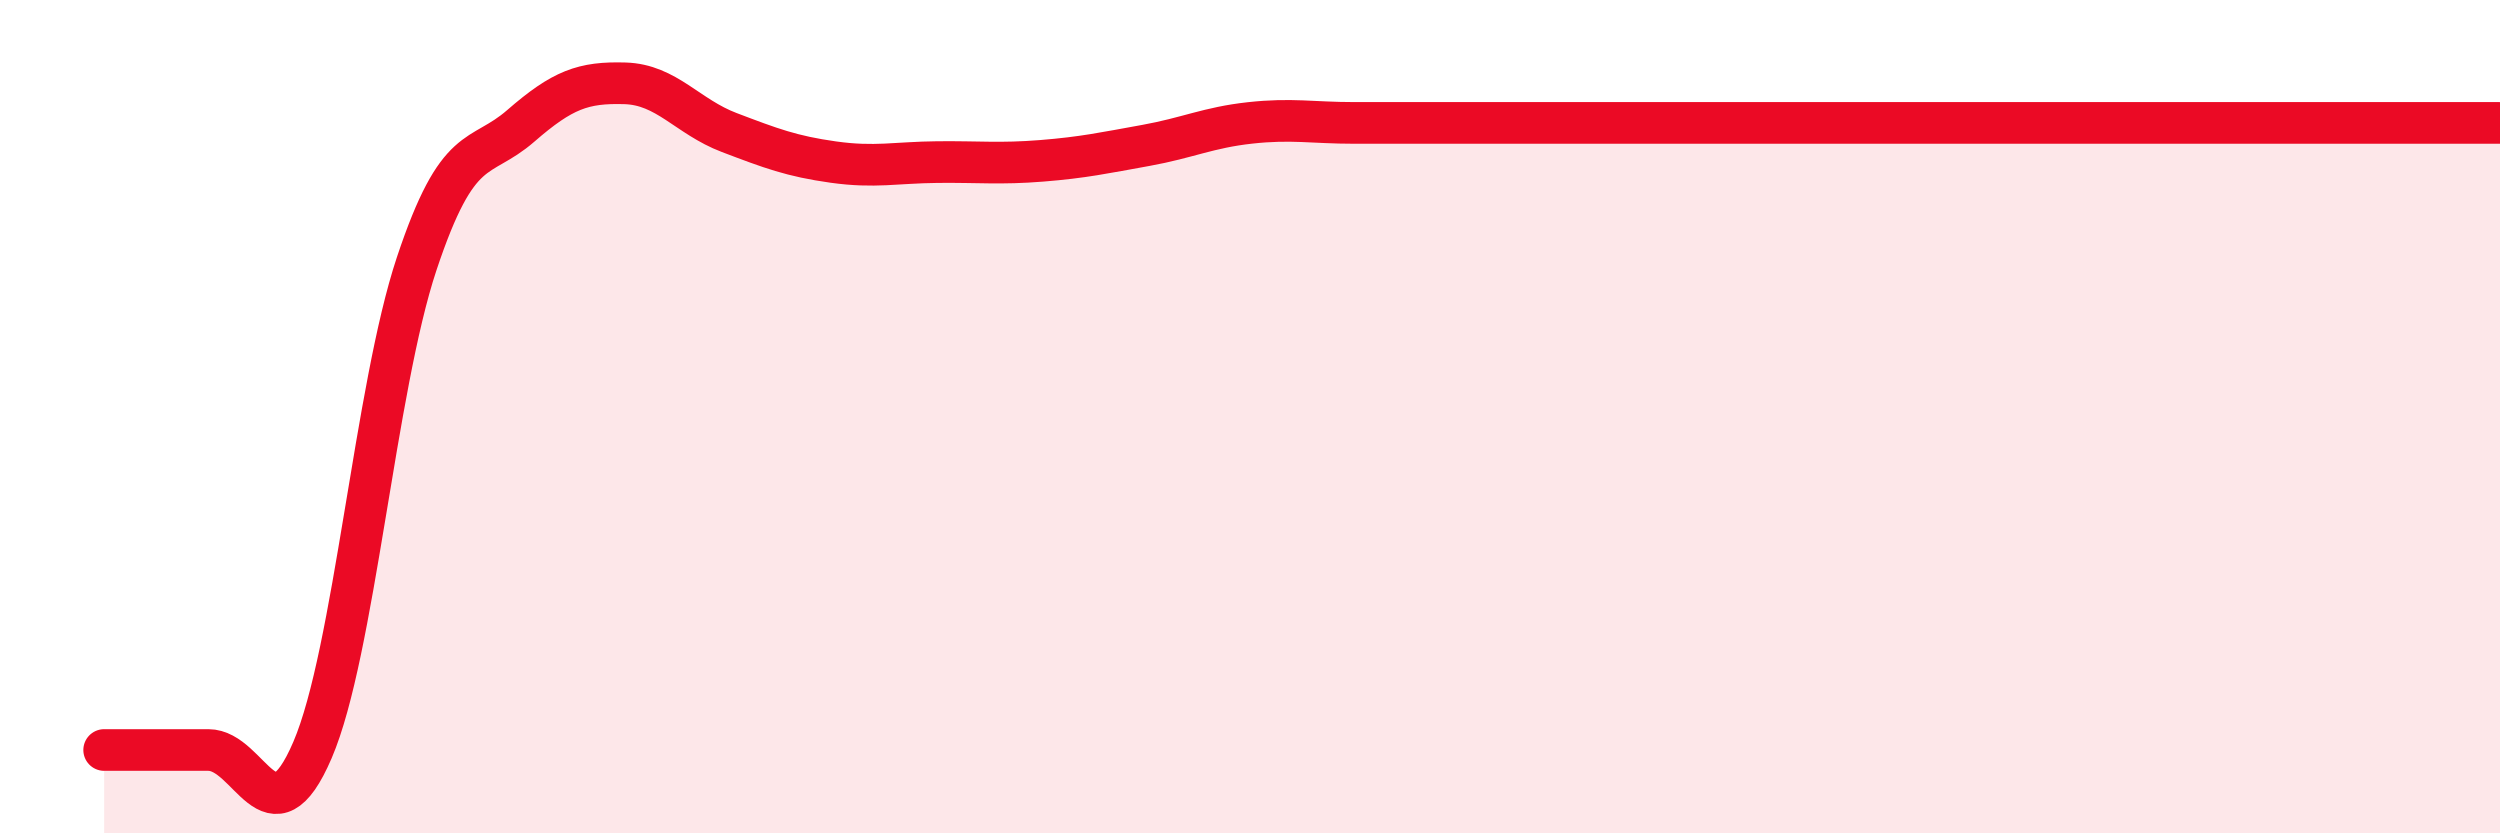 
    <svg width="60" height="20" viewBox="0 0 60 20" xmlns="http://www.w3.org/2000/svg">
      <path
        d="M 2.5,18 C 3,18 4,18 5,18 C 6,18 6.5,20.33 7.5,18 C 8.5,15.67 9,9.33 10,6.33 C 11,3.33 11.5,3.89 12.5,3.02 C 13.5,2.15 14,1.97 15,2 C 16,2.03 16.5,2.8 17.5,3.18 C 18.5,3.56 19,3.75 20,3.89 C 21,4.03 21.5,3.9 22.5,3.89 C 23.5,3.88 24,3.94 25,3.86 C 26,3.78 26.5,3.67 27.5,3.49 C 28.5,3.31 29,3.06 30,2.95 C 31,2.84 31.5,2.95 32.5,2.95 C 33.5,2.95 34,2.95 35,2.95 C 36,2.95 36.5,2.95 37.5,2.95 C 38.5,2.95 39,2.95 40,2.95 C 41,2.95 41.5,2.95 42.5,2.95 C 43.5,2.95 44,2.95 45,2.95 C 46,2.95 46.5,2.95 47.5,2.95 C 48.5,2.95 49,2.95 50,2.95 C 51,2.95 51.5,2.95 52.5,2.95 C 53.5,2.95 53.5,2.95 55,2.95 C 56.5,2.95 59,2.95 60,2.95L60 20L2.5 20Z"
        fill="#EB0A25"
        opacity="0.1"
        stroke-linecap="round"
        stroke-linejoin="round"
      />
      <path
        d="M 2.5,18 C 3,18 4,18 5,18 C 6,18 6.5,20.33 7.5,18 C 8.5,15.67 9,9.33 10,6.33 C 11,3.33 11.5,3.89 12.5,3.02 C 13.5,2.15 14,1.97 15,2 C 16,2.03 16.5,2.8 17.5,3.18 C 18.5,3.56 19,3.75 20,3.89 C 21,4.03 21.5,3.9 22.5,3.89 C 23.5,3.88 24,3.94 25,3.86 C 26,3.78 26.5,3.67 27.5,3.49 C 28.5,3.31 29,3.06 30,2.95 C 31,2.84 31.5,2.95 32.5,2.95 C 33.5,2.95 34,2.95 35,2.95 C 36,2.95 36.5,2.95 37.5,2.95 C 38.5,2.95 39,2.95 40,2.95 C 41,2.95 41.5,2.95 42.5,2.95 C 43.5,2.95 44,2.95 45,2.95 C 46,2.95 46.5,2.95 47.5,2.95 C 48.5,2.95 49,2.95 50,2.95 C 51,2.95 51.5,2.95 52.5,2.95 C 53.5,2.95 53.5,2.95 55,2.95 C 56.5,2.95 59,2.95 60,2.95"
        stroke="#EB0A25"
        stroke-width="1"
        fill="none"
        stroke-linecap="round"
        stroke-linejoin="round"
      />
    </svg>
  